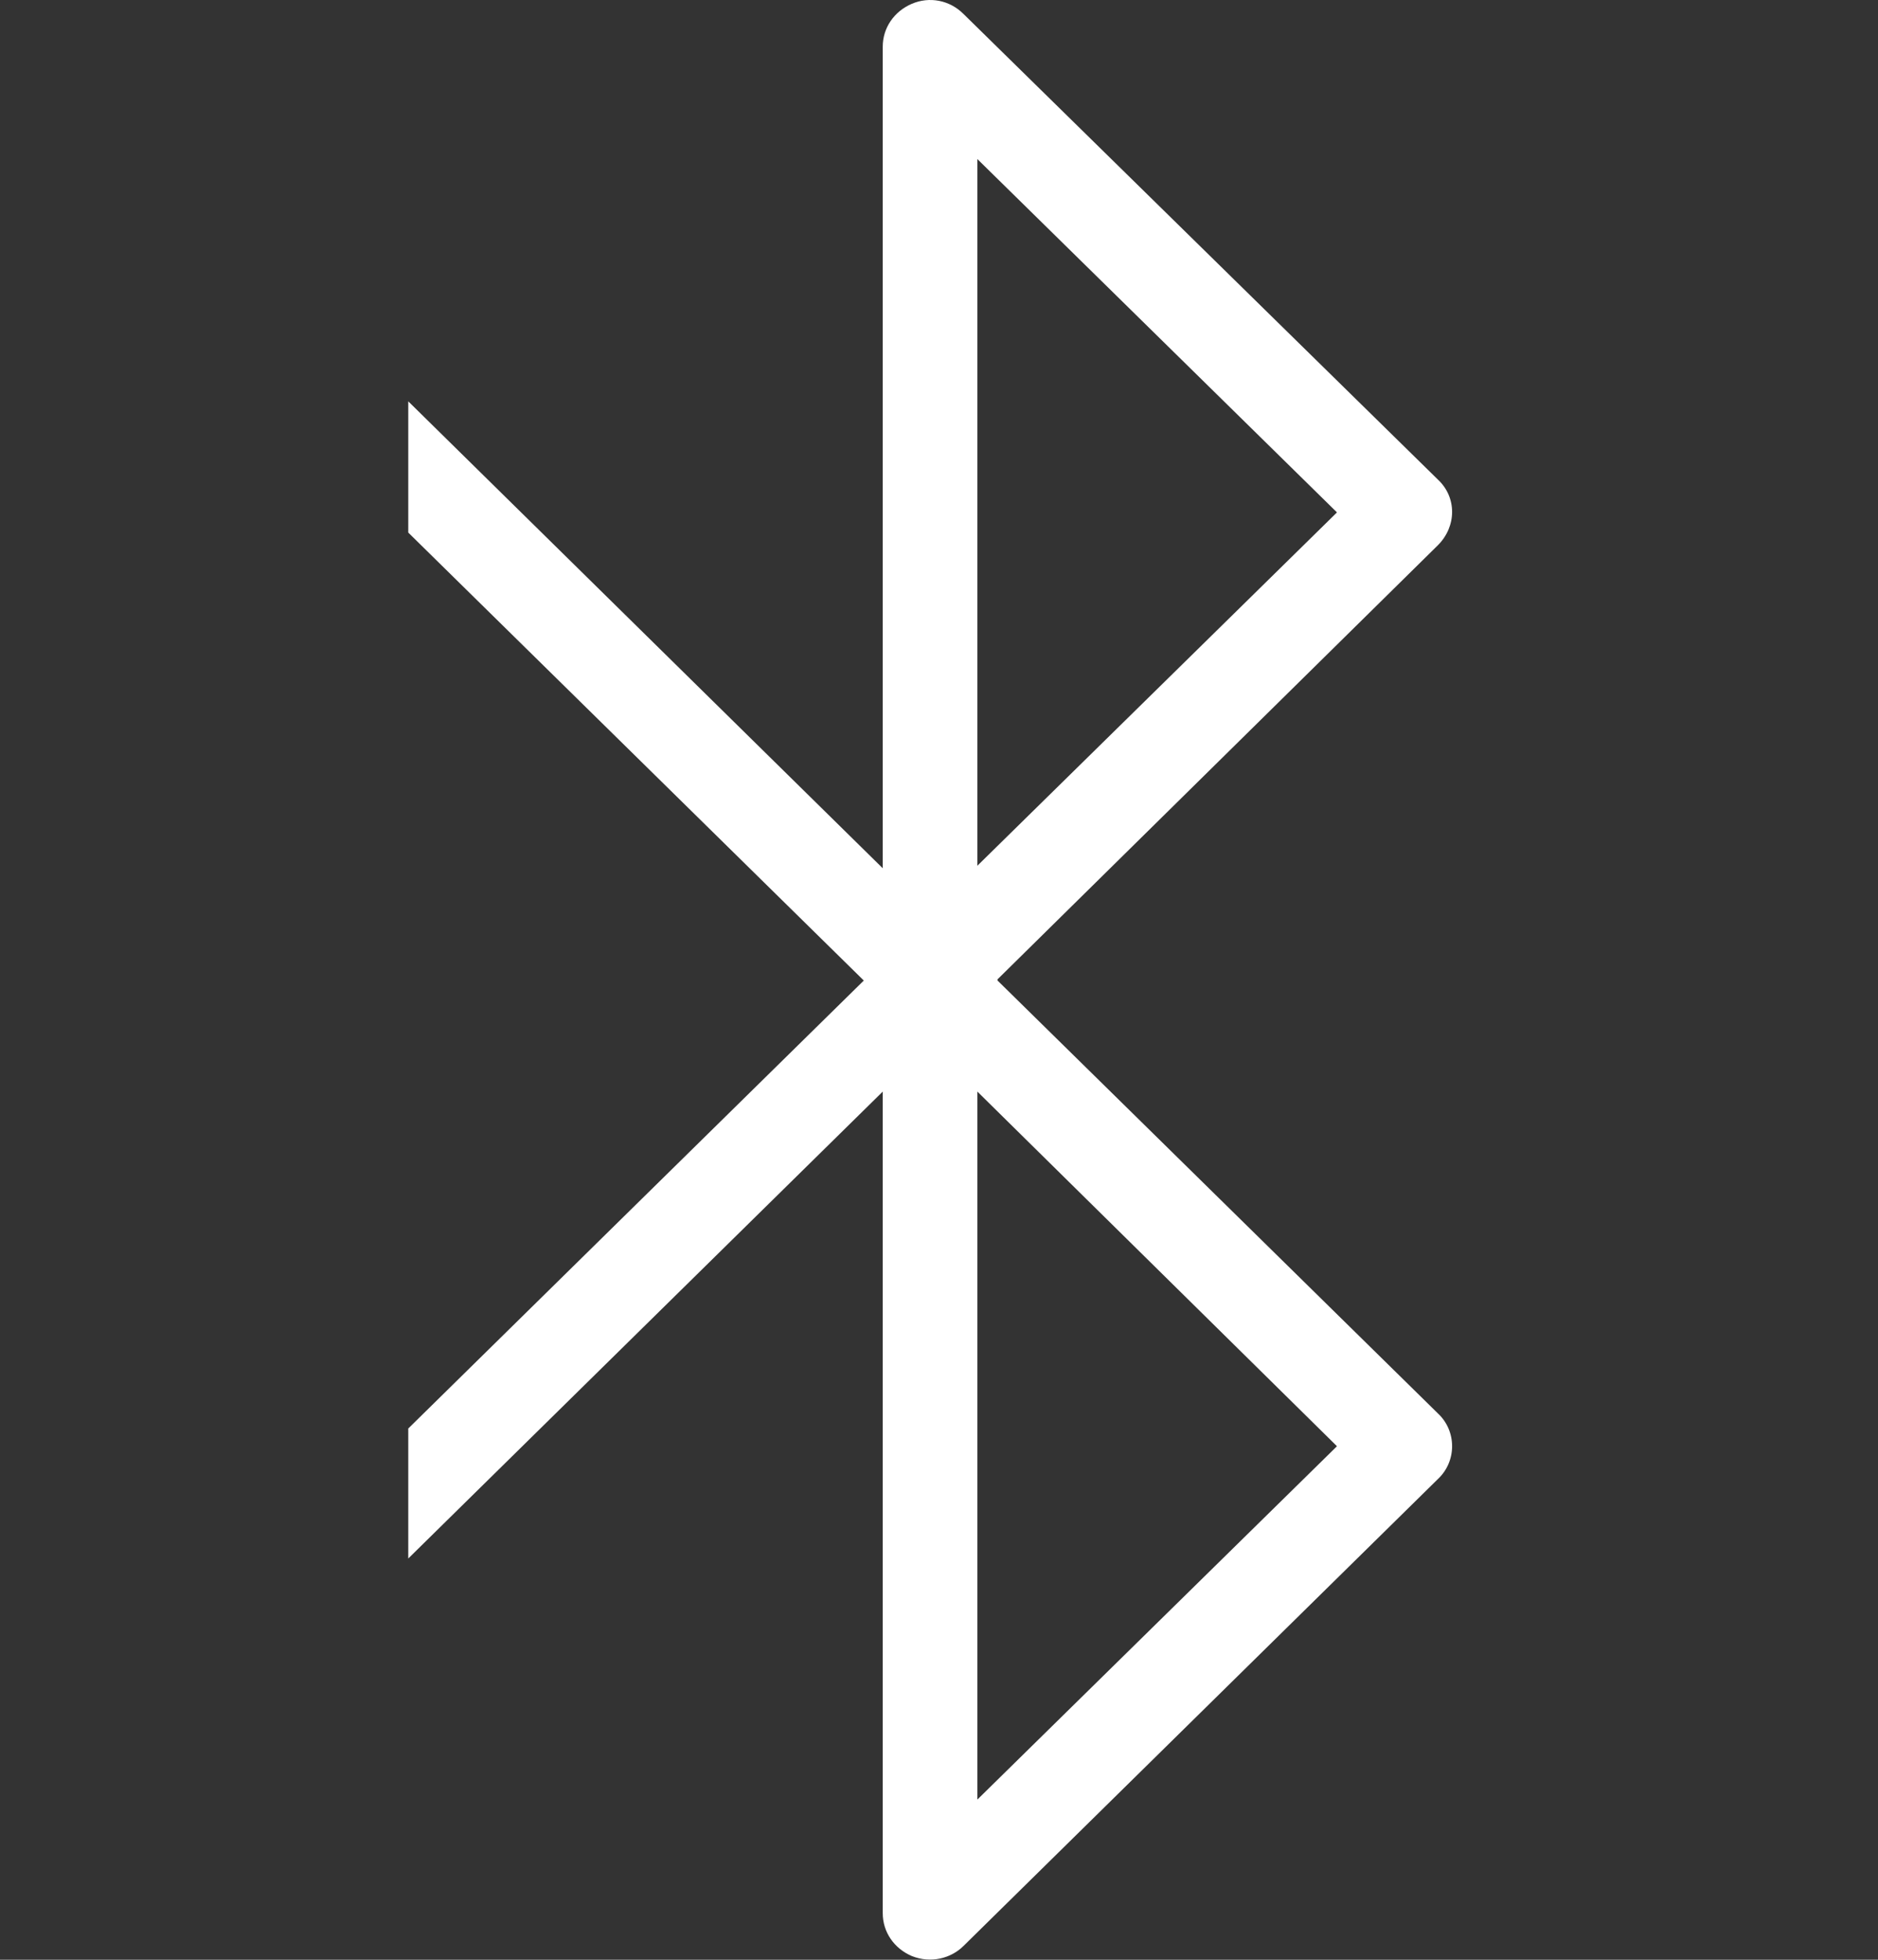 <svg width="23" height="24" viewBox="0 0 23 24" fill="none" xmlns="http://www.w3.org/2000/svg">
<rect x="0" y="0" width="23" height="24" fill="#333333" stroke="none"/>
<path d="M12.217 11.993L17.61 6.677C17.842 6.445 17.842 6.089 17.61 5.873L11.8 0.171C11.63 0.001 11.383 -0.046 11.166 0.047C10.95 0.14 10.811 0.341 10.811 0.572V10.633L5 4.915V6.522L10.579 12.008L5 17.494V19.086L10.811 13.368V23.429C10.811 23.661 10.95 23.861 11.166 23.954C11.398 24.047 11.645 23.985 11.8 23.831L17.61 18.113C17.842 17.896 17.842 17.525 17.61 17.309L12.217 12.008V11.993ZM11.97 1.948L16.374 6.275L11.97 10.602V1.948ZM11.97 22.038V13.368L16.374 17.711L11.97 22.038Z" fill="white"/>
</svg>
